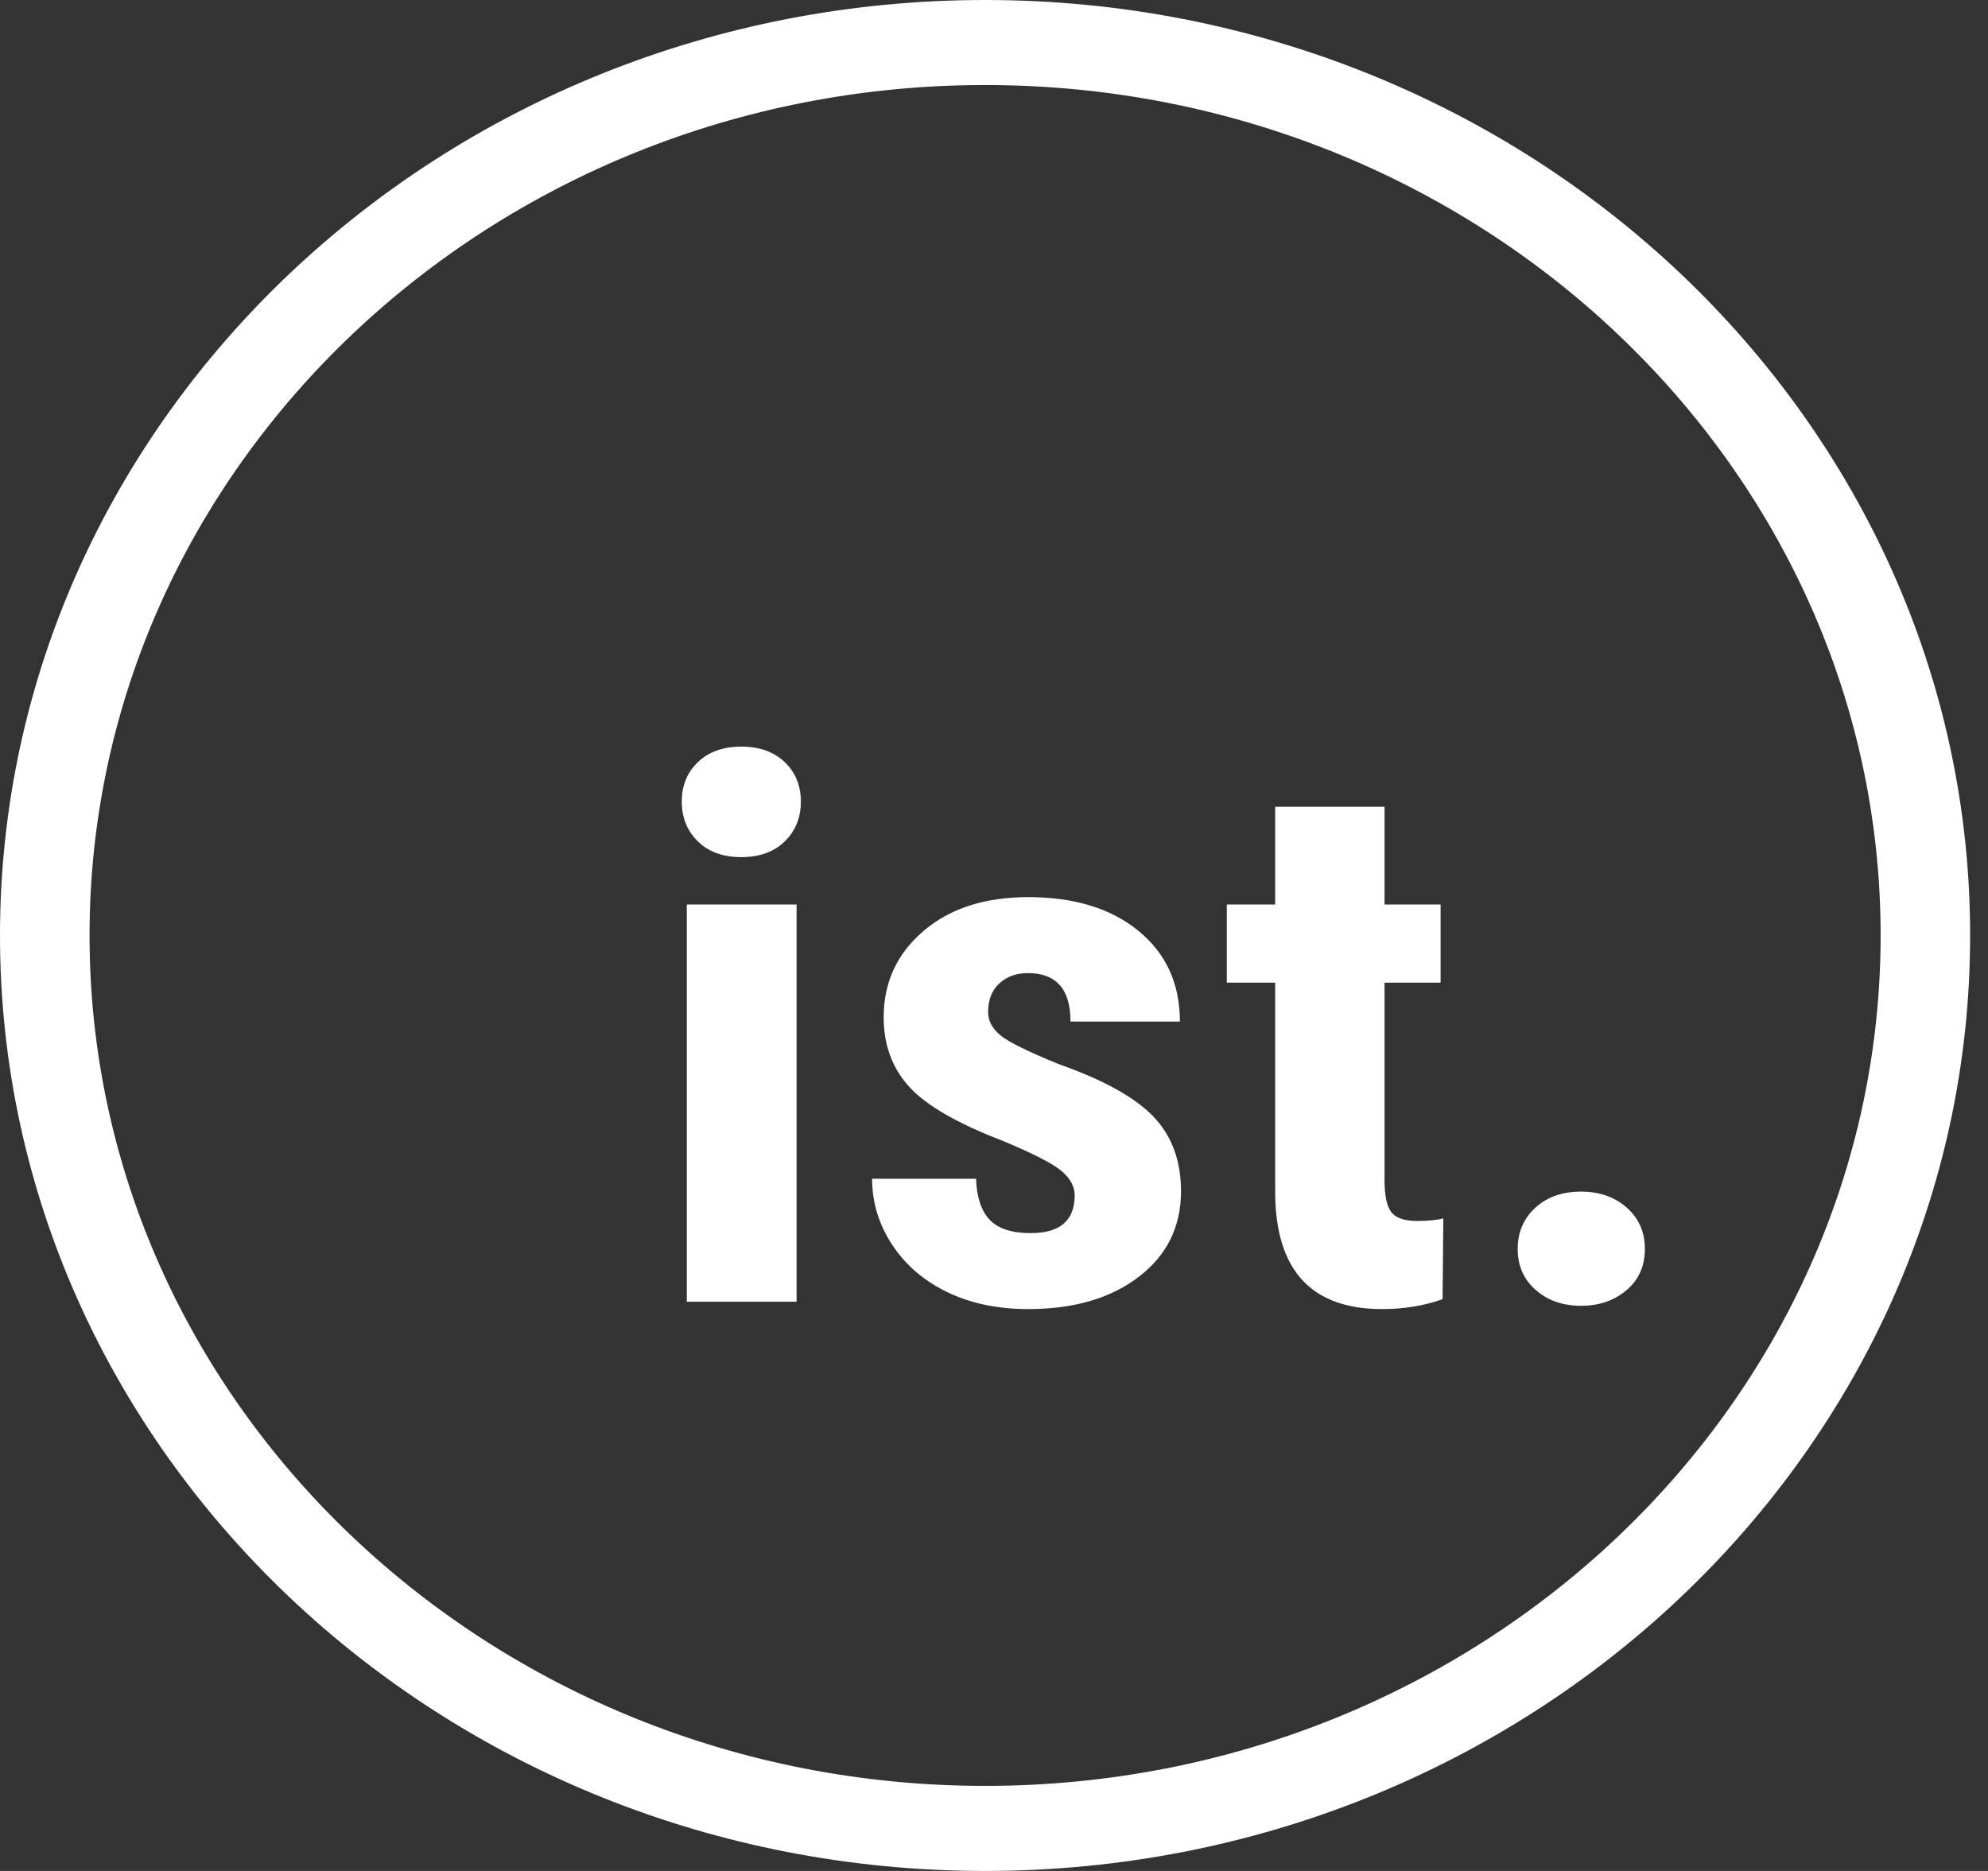 <?xml version="1.0" encoding="utf-8"?>
<svg width="85px" height="80px" viewbox="0 0 85 80" version="1.1" xmlns:xlink="http://www.w3.org/1999/xlink" xmlns="http://www.w3.org/2000/svg">
  <rect width="100%" height="100%" fill="#333333" stroke="none"/>
  <g id="ist-logo">
    <path d="M84.236 39.999C84.236 17.945 65.343 0 42.119 0C18.895 0 0 17.945 0 39.999C0 62.055 18.895 80 42.119 80C65.343 80 84.236 62.055 84.236 39.999L84.236 39.999L84.236 39.999ZM80.409 39.999C80.409 60.048 63.23 76.363 42.119 76.363C21.007 76.363 3.829 60.05 3.829 39.999C3.829 19.949 21.007 3.636 42.119 3.636C63.23 3.636 80.409 19.95 80.409 39.999L80.409 39.999L80.409 39.999ZM70.329 53.4C70.329 52.679 70.07 52.091 69.553 51.636C69.035 51.178 68.386 50.952 67.604 50.952C66.799 50.952 66.145 51.183 65.644 51.642C65.145 52.103 64.891 52.688 64.891 53.4C64.891 54.122 65.147 54.71 65.662 55.157C66.174 55.609 66.82 55.834 67.604 55.834C68.375 55.834 69.02 55.611 69.545 55.167C70.069 54.722 70.329 54.133 70.329 53.4L70.329 53.4L70.329 53.4ZM59.198 50.449L59.198 42.017L61.595 42.017L61.595 38.675L59.198 38.675L59.198 34.497L54.522 34.497L54.522 38.675L52.454 38.675L52.454 42.017L54.522 42.017L54.522 51.045C54.554 54.333 56.081 55.975 59.099 55.975C60.026 55.975 60.885 55.834 61.679 55.552L61.712 52.098C61.423 52.169 61.055 52.208 60.603 52.208C60.053 52.208 59.681 52.081 59.487 51.831C59.294 51.579 59.198 51.119 59.198 50.449L59.198 50.449L59.198 50.449ZM42.778 44.271C42.427 43.983 42.249 43.652 42.249 43.273C42.249 42.749 42.409 42.343 42.73 42.047C43.048 41.755 43.456 41.609 43.952 41.609C45.164 41.609 45.771 42.3 45.771 43.682L50.449 43.682C50.449 42.058 49.856 40.769 48.678 39.804C47.503 38.842 45.93 38.36 43.967 38.36C42.105 38.36 40.609 38.845 39.479 39.813C38.348 40.782 37.783 42.007 37.783 43.495C37.783 44.677 38.145 45.665 38.868 46.461C39.588 47.258 40.914 48.027 42.843 48.769C44.156 49.314 45.002 49.747 45.38 50.064C45.76 50.383 45.95 50.731 45.95 51.11C45.95 52.187 45.323 52.727 44.066 52.727C43.25 52.727 42.662 52.531 42.304 52.145C41.947 51.758 41.758 51.177 41.733 50.401L37.288 50.401C37.288 51.407 37.57 52.343 38.139 53.213C38.707 54.08 39.49 54.758 40.492 55.245C41.497 55.733 42.653 55.975 43.964 55.975C45.914 55.975 47.492 55.515 48.693 54.593C49.895 53.674 50.496 52.453 50.496 50.936C50.496 49.629 50.102 48.562 49.315 47.742C48.525 46.92 47.179 46.175 45.273 45.503C43.962 44.97 43.129 44.559 42.778 44.271L42.778 44.271L42.778 44.271ZM33.556 35.974C34.013 35.525 34.242 34.959 34.242 34.278C34.242 33.587 34.011 33.023 33.547 32.583C33.084 32.144 32.467 31.924 31.696 31.924C30.926 31.924 30.309 32.142 29.845 32.583C29.381 33.023 29.15 33.587 29.15 34.278C29.15 34.959 29.38 35.525 29.837 35.974C30.294 36.425 30.913 36.65 31.696 36.65C32.478 36.65 33.099 36.424 33.556 35.974L33.556 35.974L33.556 35.974ZM29.365 55.661L34.059 55.661L34.059 38.675L29.365 38.675L29.365 55.661L29.365 55.661Z" id="Ist-Logo" fill="#FFFFFF" fill-rule="evenodd" stroke="none" />
  </g>
</svg>